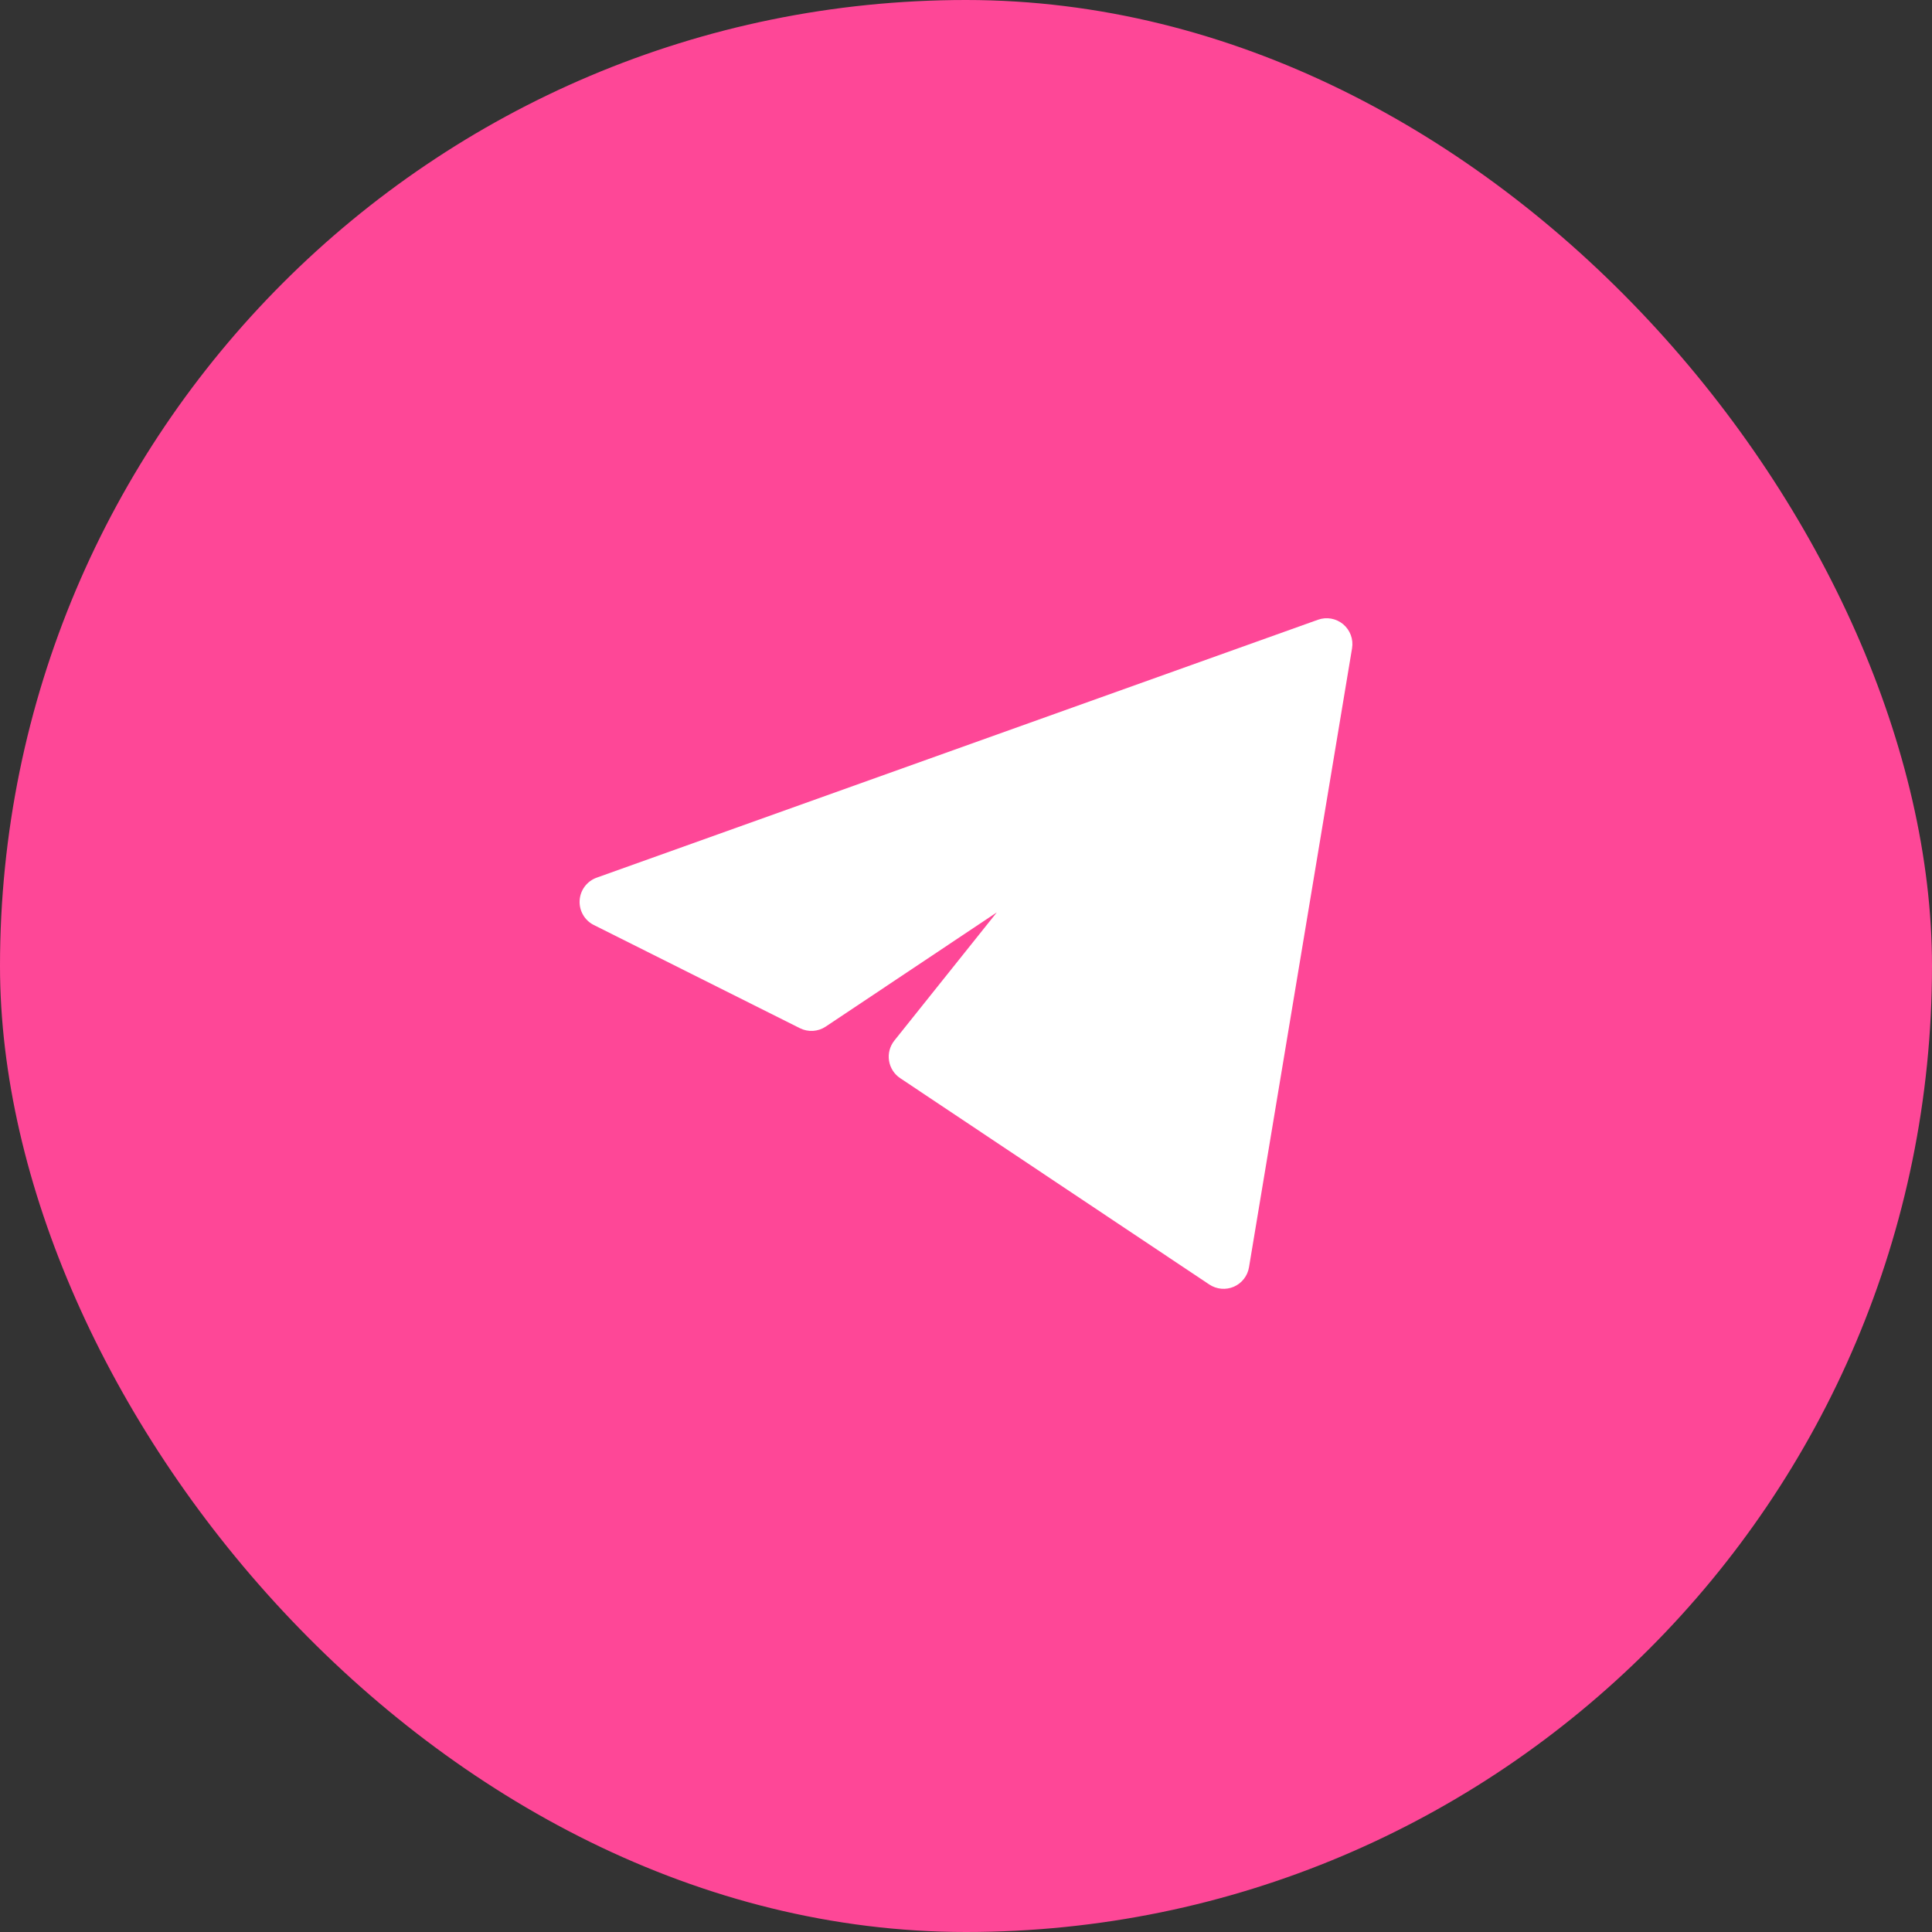 <?xml version="1.0" encoding="UTF-8"?> <svg xmlns="http://www.w3.org/2000/svg" width="50" height="50" viewBox="0 0 50 50" fill="none"><rect x="0" y="0" width="50" height="50" fill="#333333" stroke="none"/><rect width="50" height="50" rx="25" fill="#FE4797"></rect><path d="M34.991 16.777C35.03 16.544 34.942 16.307 34.761 16.155C34.58 16.004 34.332 15.959 34.109 16.039L15.442 22.714C15.191 22.804 15.017 23.035 15.001 23.302C14.985 23.569 15.13 23.82 15.368 23.939L20.702 26.61C20.916 26.717 21.171 26.701 21.37 26.568L25.797 23.613L23.146 26.93C23.029 27.077 22.979 27.265 23.008 27.45C23.037 27.635 23.141 27.799 23.297 27.903L31.297 33.243C31.485 33.368 31.724 33.39 31.932 33.3C32.139 33.21 32.287 33.021 32.324 32.797L34.991 16.777Z" fill="white"></path></svg> 